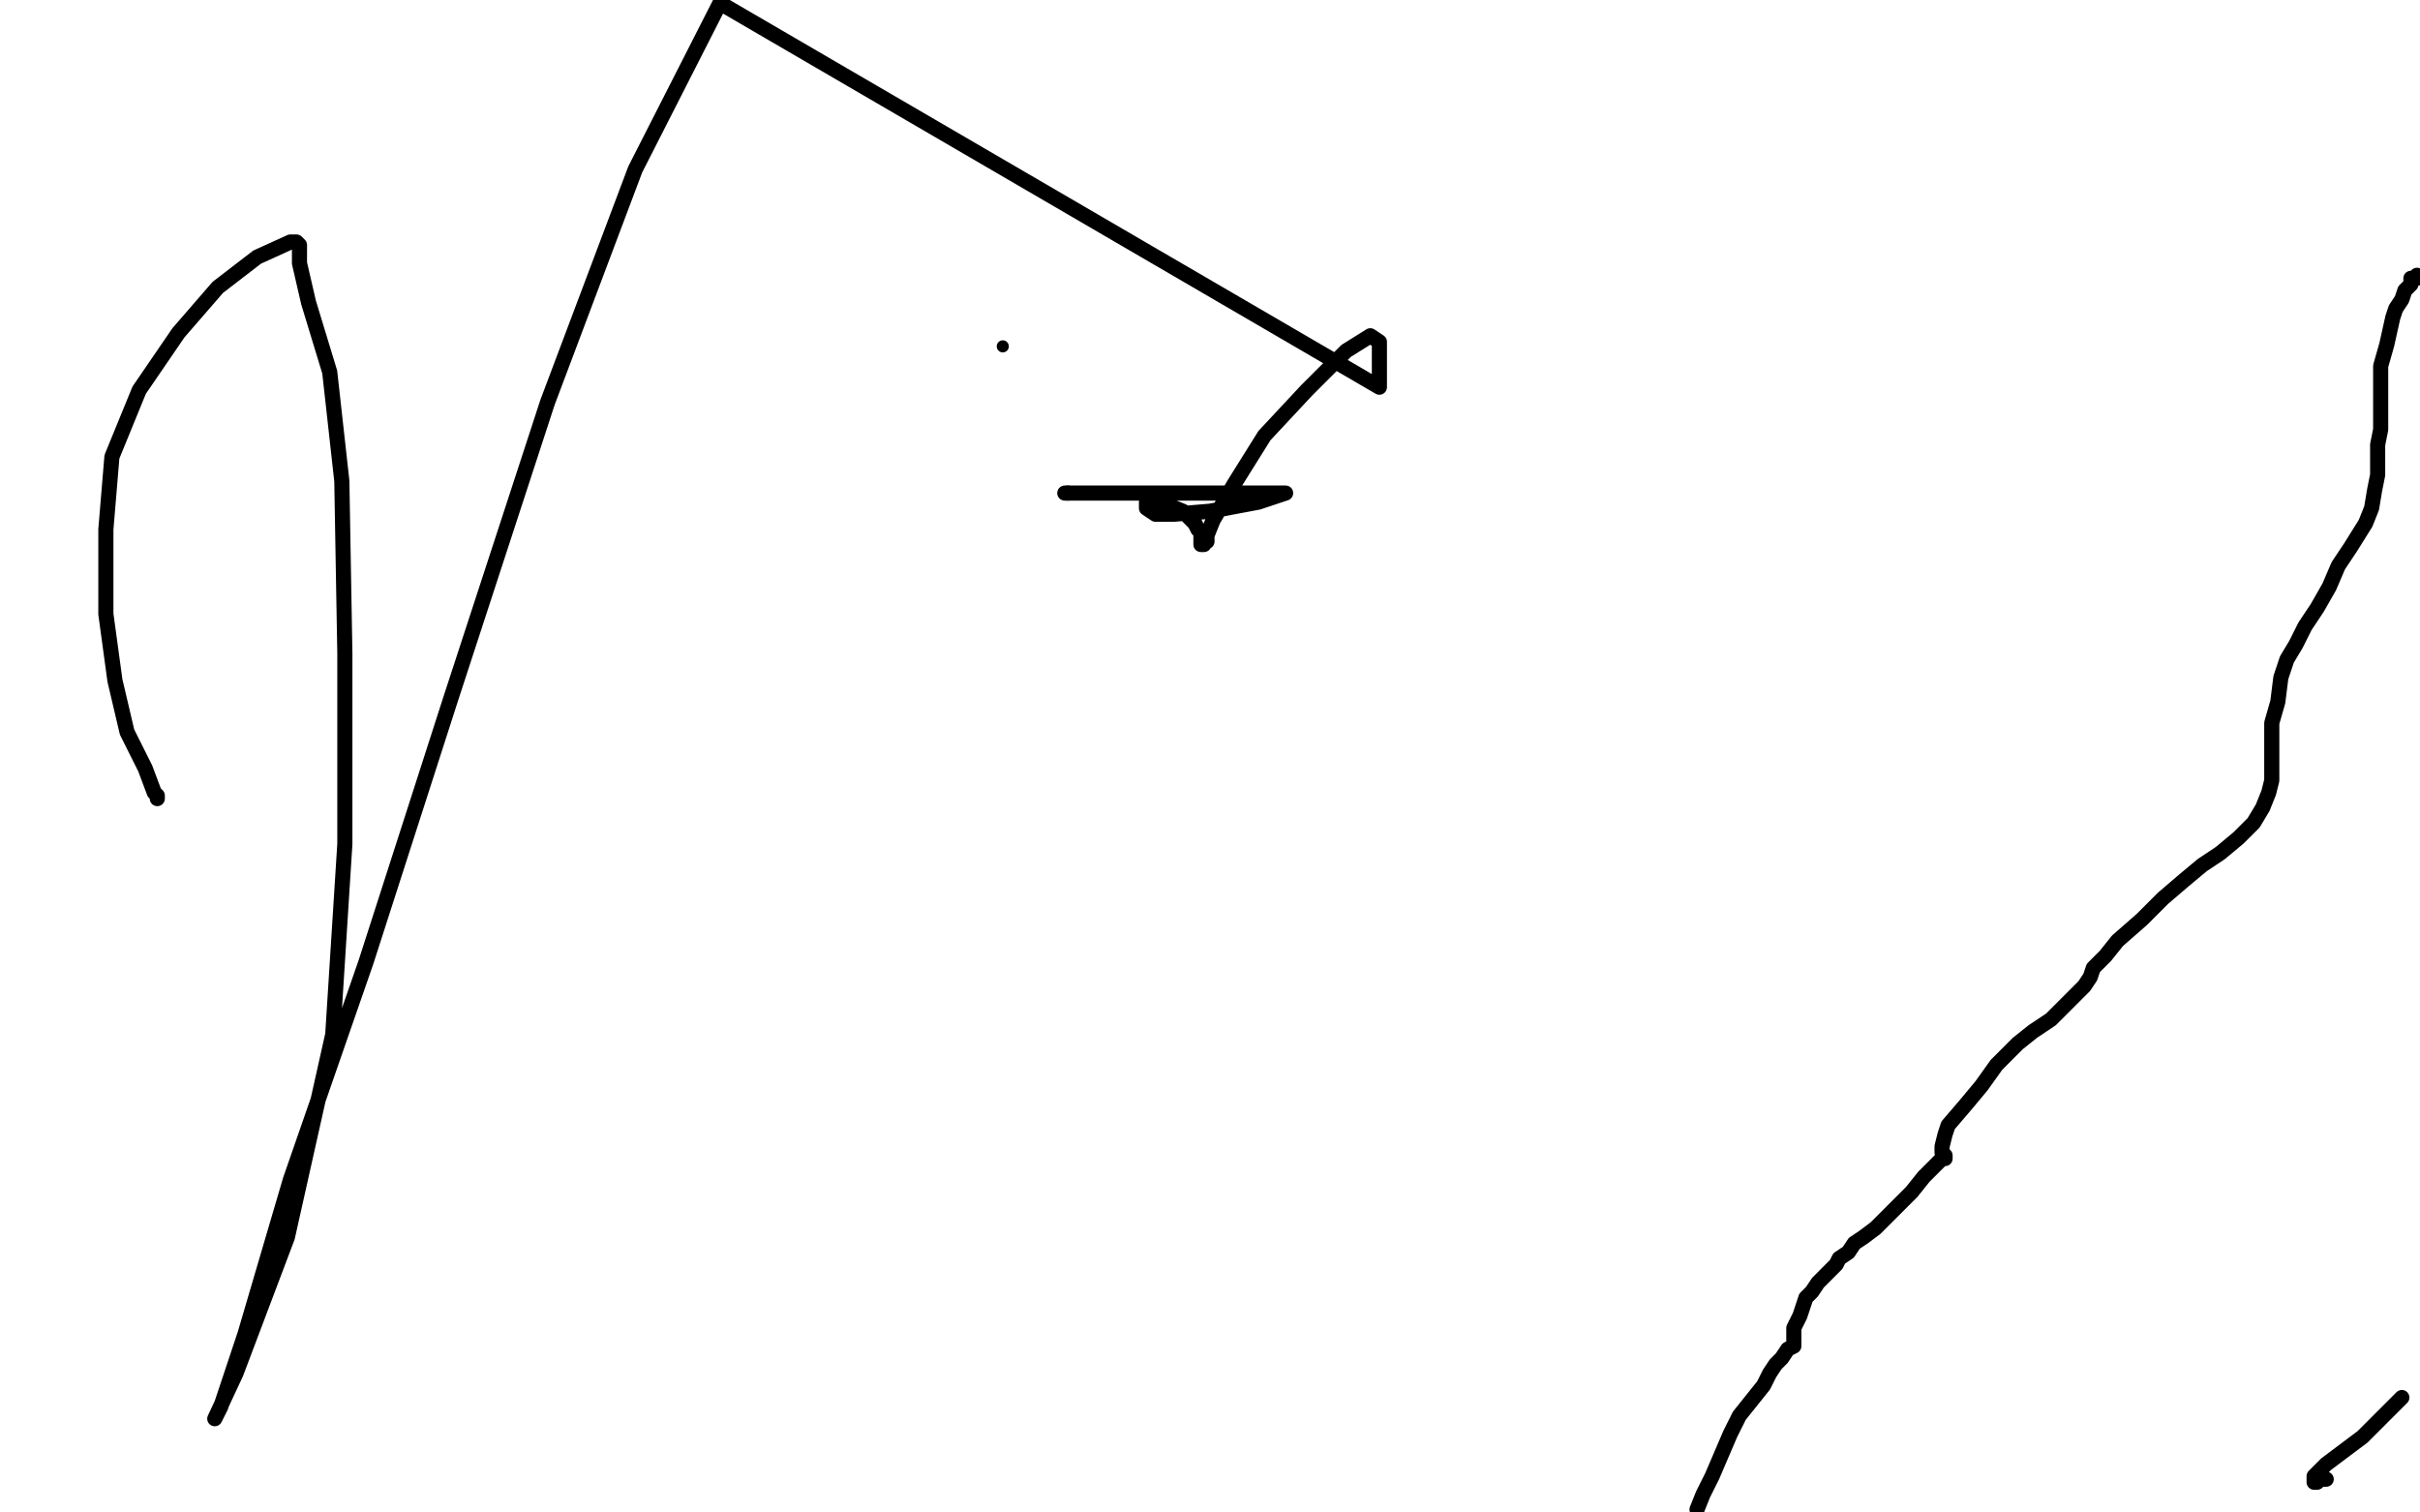 <?xml version="1.0" standalone="no"?>
<!DOCTYPE svg PUBLIC "-//W3C//DTD SVG 1.1//EN"
"http://www.w3.org/Graphics/SVG/1.1/DTD/svg11.dtd">

<svg width="800" height="500" version="1.1" xmlns="http://www.w3.org/2000/svg" xmlns:xlink="http://www.w3.org/1999/xlink" style="stroke-antialiasing: false"><desc>This SVG has been created on https://colorillo.com/</desc><rect x='0' y='0' width='800' height='500' style='fill: rgb(255,255,255); stroke-width:0' /><polyline points="799,91 799,92 799,92 798,92 798,92 797,92 797,92 797,93 797,93 797,94 797,94 796,95 796,95 795,96 795,96 794,99 792,102 791,105 789,114 787,121 787,127 787,132 787,137 787,142 786,147 786,153 786,157 785,162 784,168 782,173 777,181 773,187 770,194 766,201 762,207 759,213 756,218 754,224 753,232 751,239 751,245 751,250 751,258 750,262 748,267 745,272 740,277 734,282 728,286 722,291 715,297 708,304 700,311 696,316 692,320 691,323 689,326 683,332 678,337 672,341 667,345 660,352 655,359 650,365 644,372 643,375 642,379 642,381 643,382 643,383 642,383 640,385 636,389 632,394 626,400 620,406 616,409 613,411 611,414 608,416 607,418 605,420 602,423 601,424 599,427 597,429 596,432 595,435 593,439 593,442 593,445 591,446 589,449 587,451 585,454 583,458 579,463 575,468 572,474 569,481 566,488 563,494 561,499" style="fill: none; stroke: #000000; stroke-width: 5; stroke-linejoin: round; stroke-linecap: round; stroke-antialiasing: false; stroke-antialias: 0; opacity: 1.0"/>
<polyline points="769,489 767,489 767,489 766,490 766,490 765,490 765,490 765,488 765,488 767,486 767,486 769,484 769,484 781,475 794,462" style="fill: none; stroke: #000000; stroke-width: 5; stroke-linejoin: round; stroke-linecap: round; stroke-antialiasing: false; stroke-antialias: 0; opacity: 1.0"/>
<polyline points="52,264 52,263 52,263 51,262 51,262 48,254 48,254 42,242 42,242 38,225 38,225 35,203 35,203 35,175 35,175 37,151 46,129 59,110 72,95 85,85 96,80 98,80 99,81 99,87 102,100 109,123 113,159 114,216 114,279 110,342 95,409 78,454 71,469 73,465 81,441 96,390 121,318 149,231 181,133 210,56 238,1 456,128 456,122 456,116 456,113 453,111 445,116 432,129 418,144 408,160 401,172 399,177 399,178 399,179 398,179 398,180 397,180 397,179 397,178 397,177 397,176 396,175 395,173 391,169 386,167 383,165 381,165 379,166 379,168 382,170 388,170 400,169 416,166 425,163 423,163 409,163 384,163 361,163 353,163" style="fill: none; stroke: #000000; stroke-width: 5; stroke-linejoin: round; stroke-linecap: round; stroke-antialiasing: false; stroke-antialias: 0; opacity: 1.0"/>
<polyline points="352,163 353,163 353,163" style="fill: none; stroke: #000000; stroke-width: 5; stroke-linejoin: round; stroke-linecap: round; stroke-antialiasing: false; stroke-antialias: 0; opacity: 1.0"/>
<circle cx="331.5" cy="114.5" r="2" style="fill: #000000; stroke-antialiasing: false; stroke-antialias: 0; opacity: 1.0"/>
</svg>
